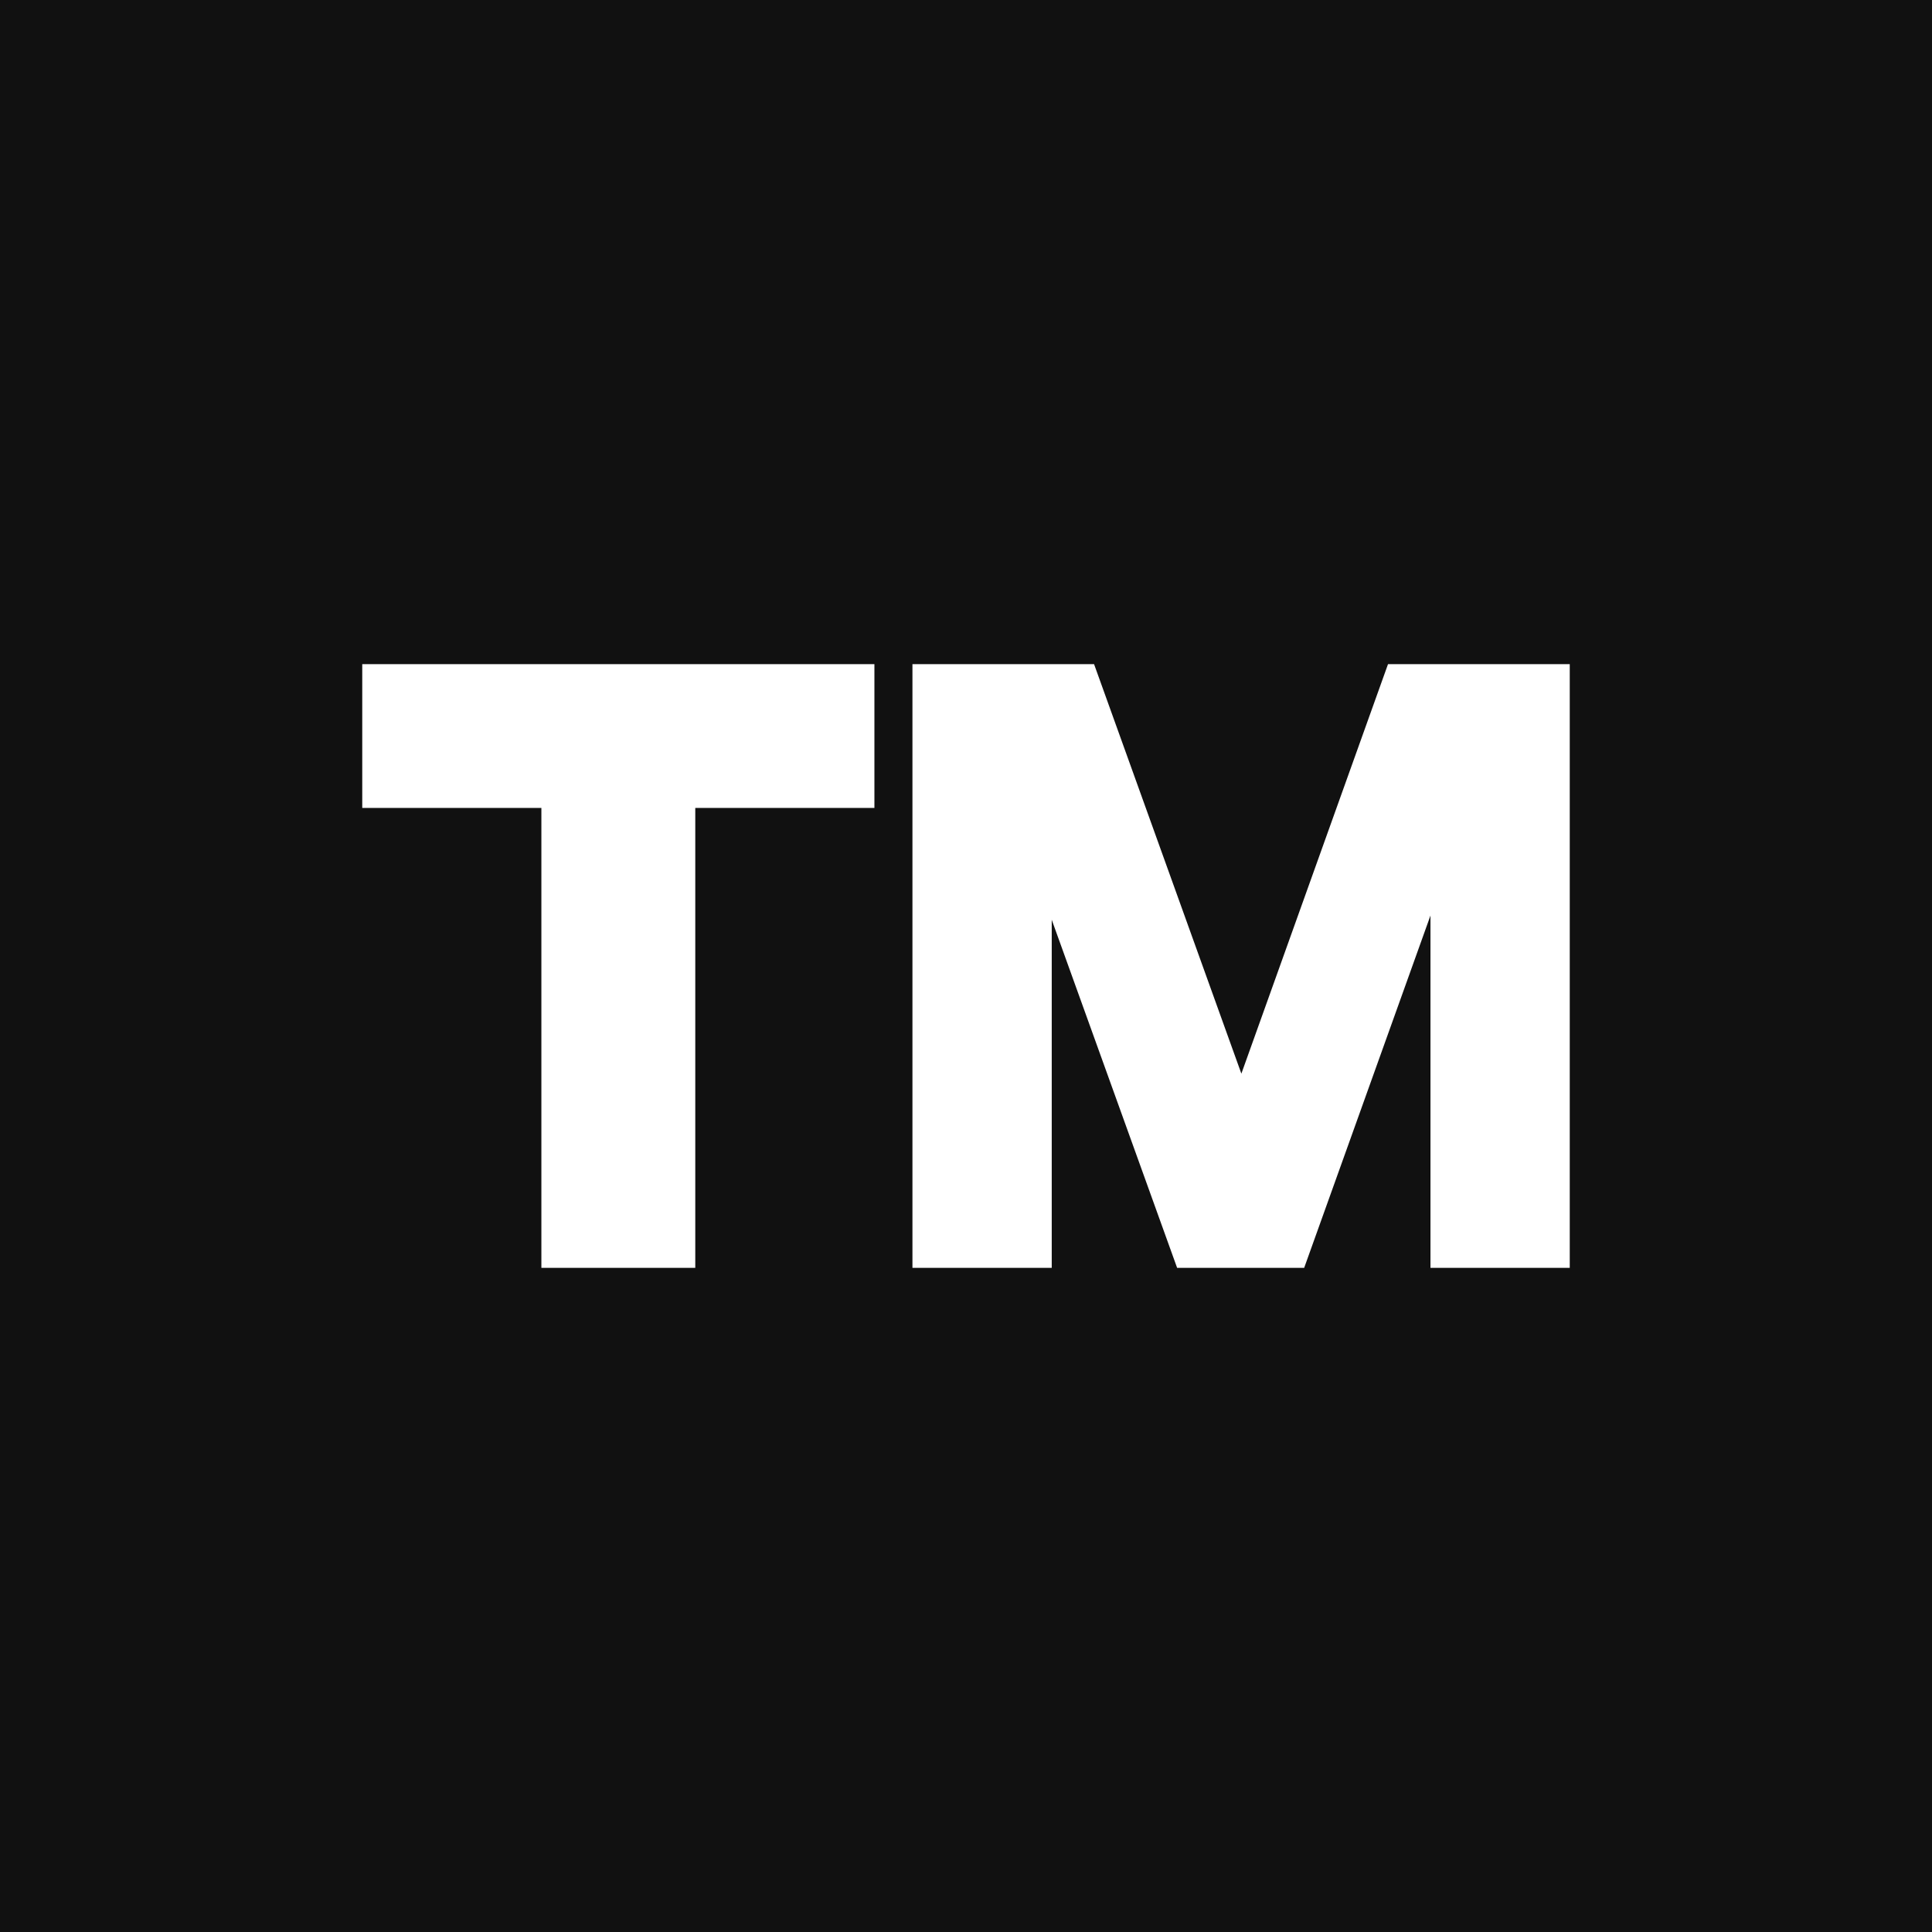 <svg width="32" height="32" viewBox="0 0 32 32" fill="none" xmlns="http://www.w3.org/2000/svg">
<rect x="0" y="0" width="32" height="32" fill="#808080" stroke="none"/>
<g clip-path="url(#clip0_256_5682)">
<path d="M32 0H0V32H32V0Z" fill="#111111"/>
<path d="M6 13.382H8.967V21H11.516V13.382H14.483V11H6V13.382ZM22.99 11L20.561 17.783L18.121 11H15.113V21H17.42V15.234L19.497 21H21.601L23.693 15.164V21H26V11H22.992H22.99Z" fill="white"/>
</g>
<defs>
<clipPath id="clip0_256_5682">
<rect width="32" height="32" fill="white"/>
</clipPath>
</defs>
</svg>